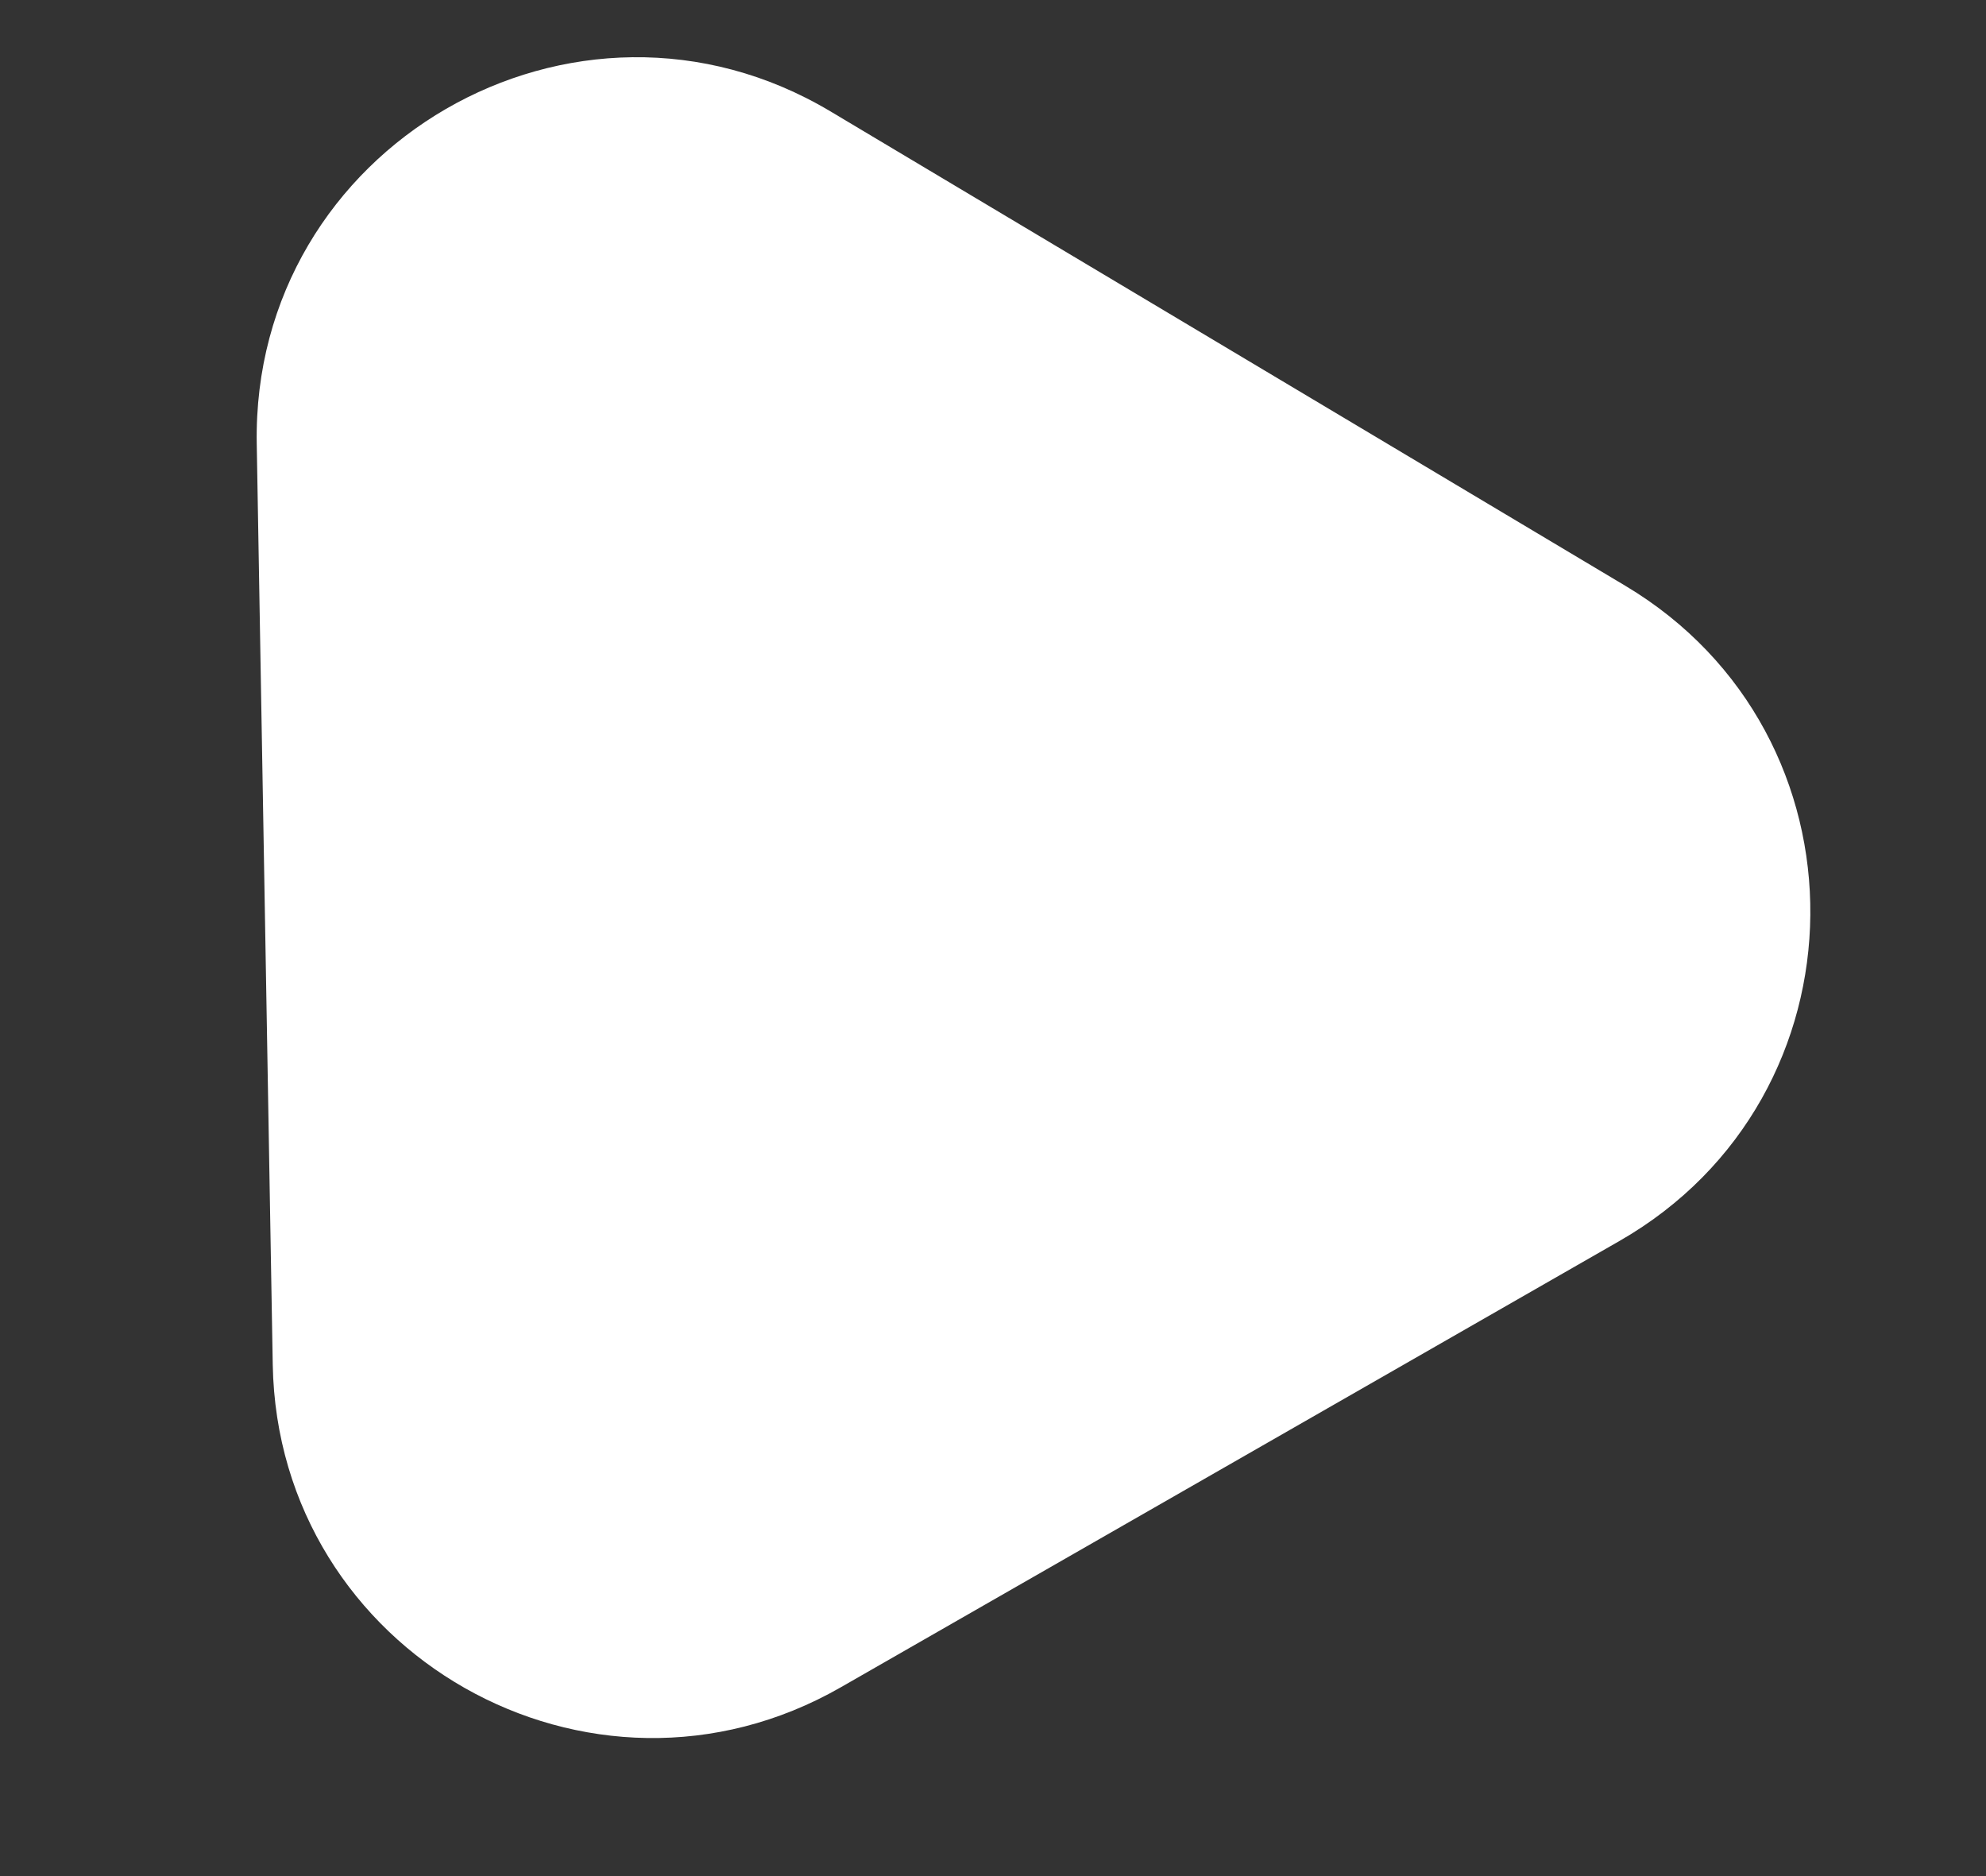 <svg width="18" height="17" viewBox="0 0 18 17" fill="none" xmlns="http://www.w3.org/2000/svg">
<rect x="0" y="0" width="18" height="17" fill="#333333" stroke="none"/>
<path d="M7.528 1.01L14.731 5.308C16.99 6.656 16.961 9.937 14.678 11.245L7.621 15.289C5.351 16.59 2.518 14.981 2.472 12.365L2.327 4.023C2.28 1.327 5.213 -0.372 7.528 1.01Z" fill="white"/>
</svg>
